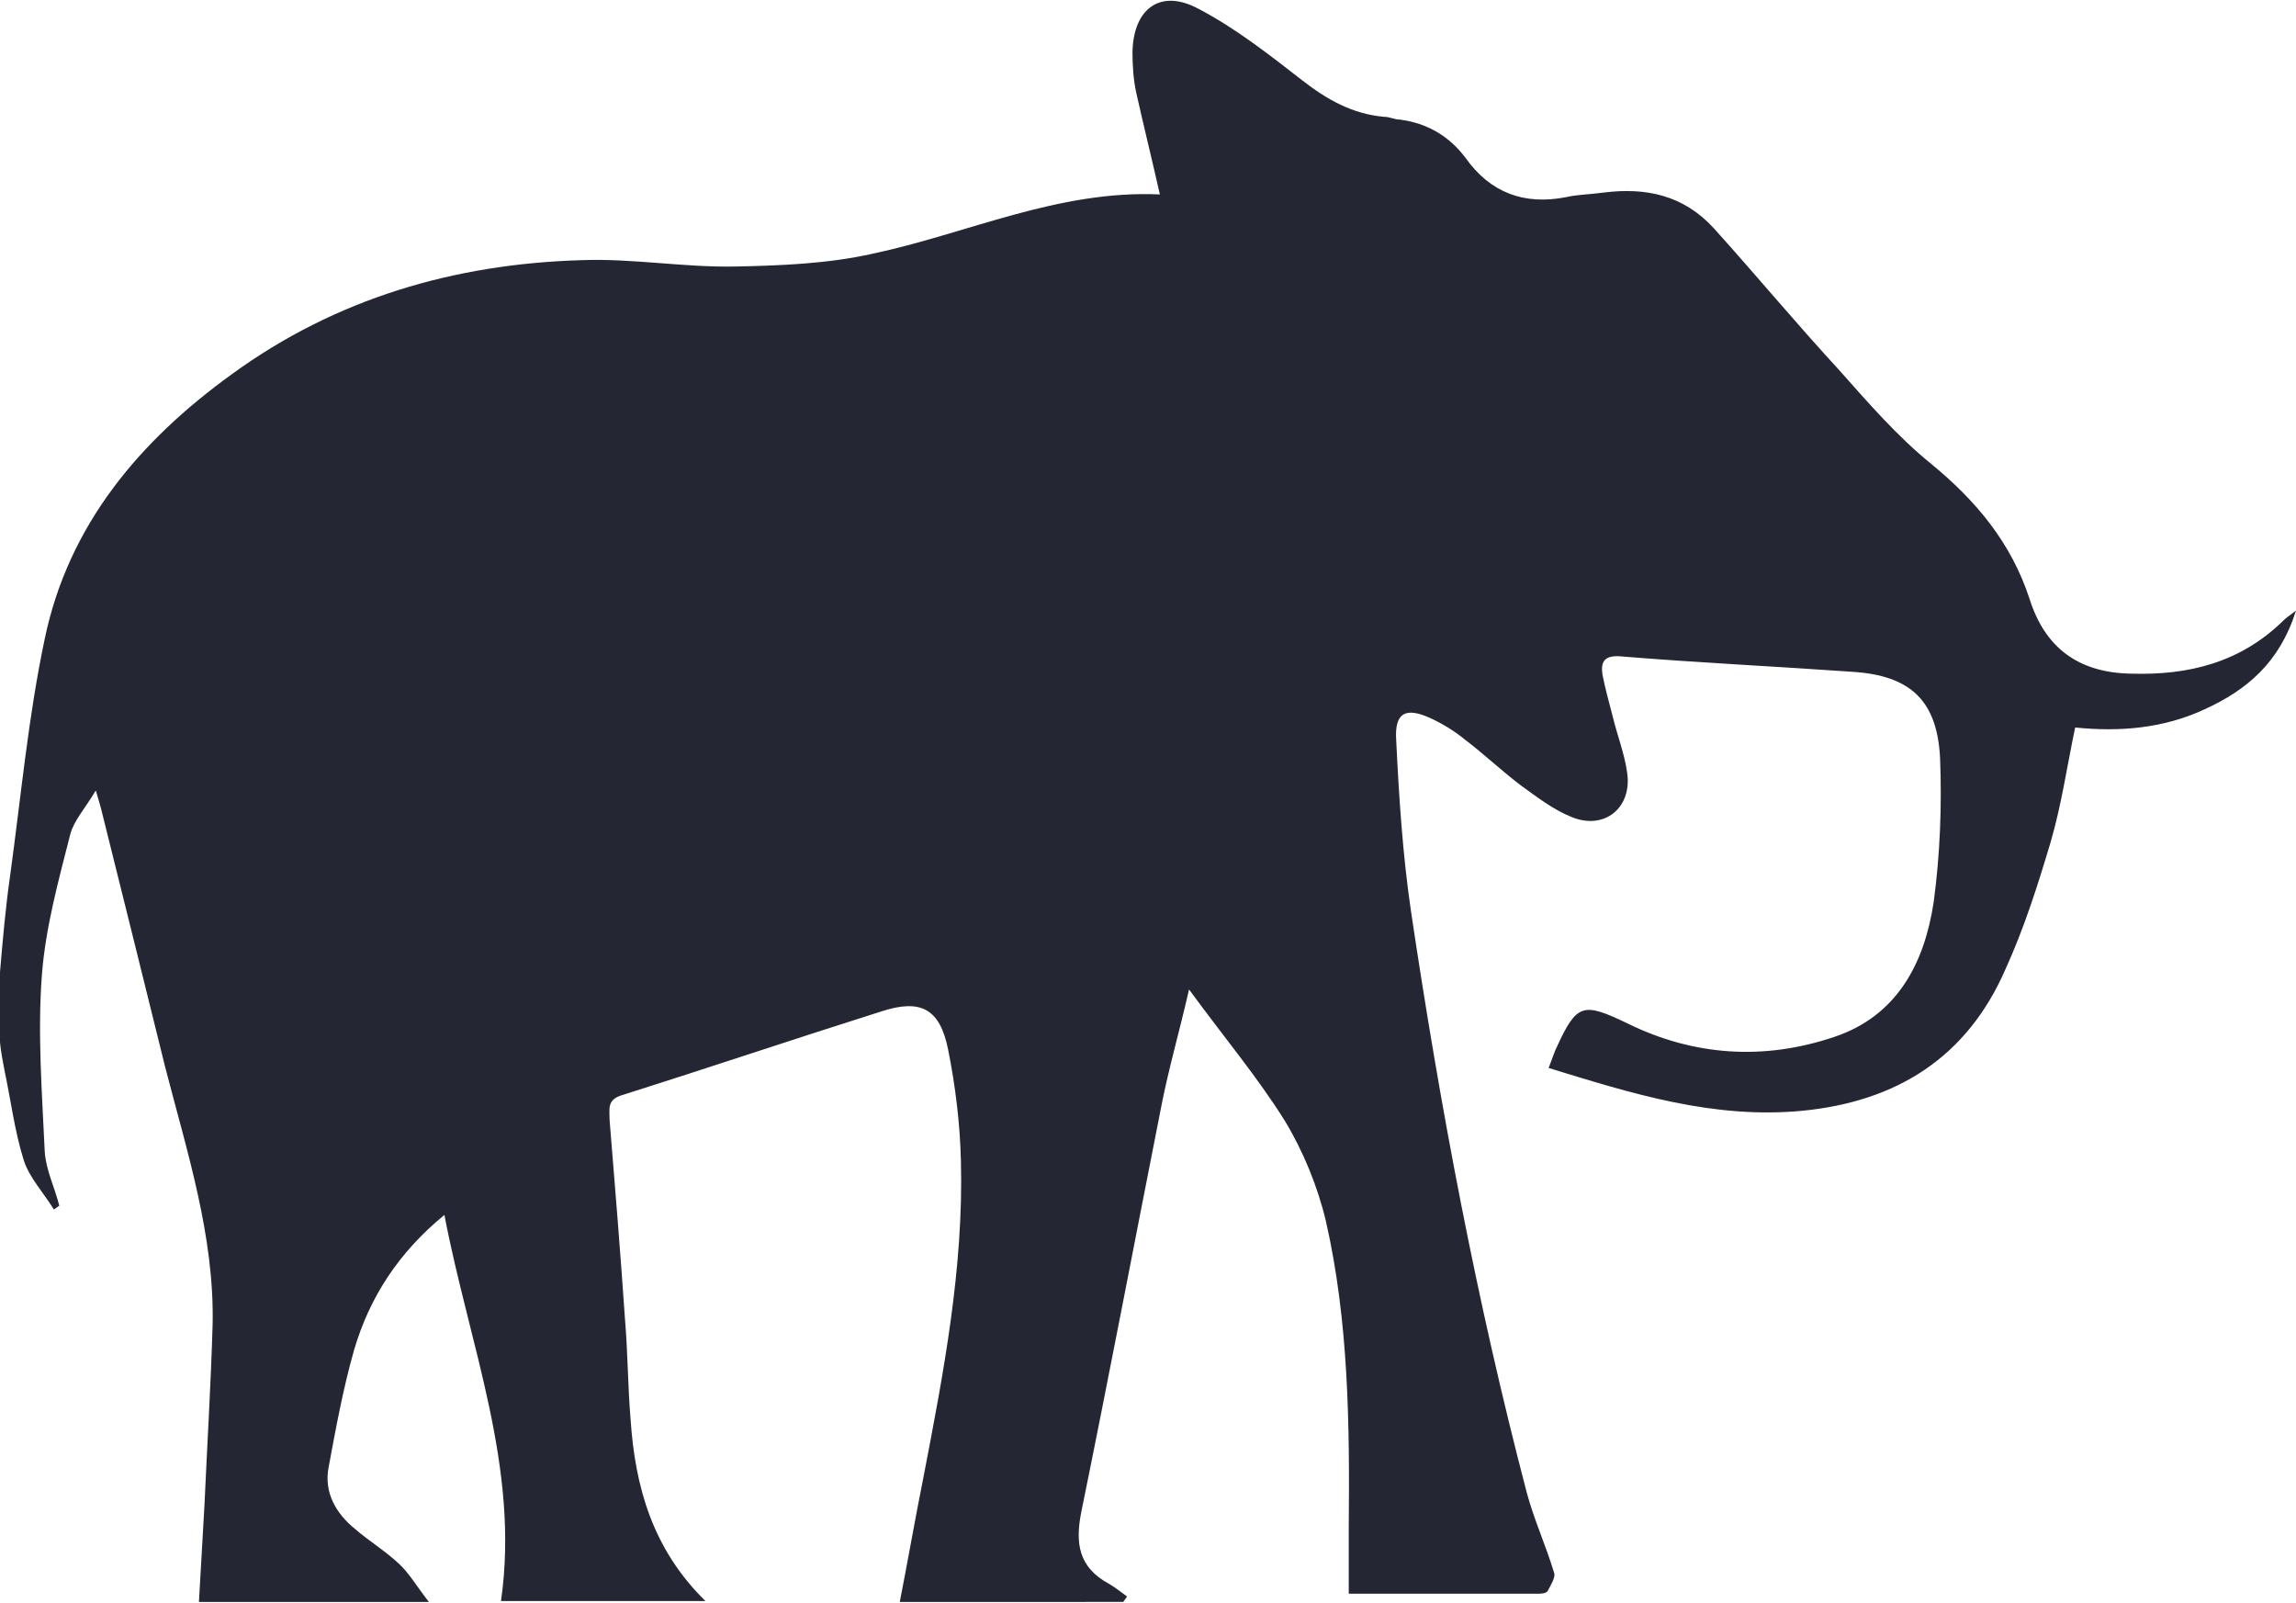 <?xml version="1.0" encoding="utf-8"?>
<!-- Generator: Adobe Illustrator 19.0.0, SVG Export Plug-In . SVG Version: 6.00 Build 0)  -->
<svg version="1.1" id="Layer_1" xmlns="http://www.w3.org/2000/svg" xmlns:xlink="http://www.w3.org/1999/xlink" x="0px" y="0px"
	 viewBox="0 0 251.6 175.6" style="enable-background:new 0 0 251.6 175.6;" xml:space="preserve">
<style type="text/css">
	.st0{fill:#242733;}
</style>
<path class="st0" d="M0,106.5c0.3-3.5,0.6-7,1.1-10.5c1.2-8.7,2-17.5,3.8-26c2.6-12.5,10.4-21.7,20.5-29
	c11.4-8.3,24.4-12.1,38.4-12.5c5.5-0.2,11.1,0.8,16.7,0.7c5-0.1,10.2-0.3,15.1-1.4c10.4-2.2,20.3-7,31.5-6.5
	c-0.9-4-1.8-7.6-2.6-11.2c-0.3-1.4-0.4-2.9-0.4-4.4c0.1-4.8,3.1-7,7.3-4.7c4,2.1,7.7,5,11.3,7.8c2.7,2.1,5.5,3.7,9,4
	c0.6,0,1.1,0.3,1.7,0.3c3,0.4,5.4,1.8,7.2,4.2c2.7,3.8,6.4,5.2,11,4.3c1.3-0.3,2.7-0.3,4.1-0.5c4.7-0.6,8.8,0.3,12.1,3.9
	c4.6,5.1,9,10.4,13.7,15.5c3.2,3.6,6.4,7.3,10.1,10.3c5,4.1,8.8,8.7,10.8,14.8c1.7,5.4,5.4,8.1,11.1,8.2c6.3,0.2,12-1.2,16.7-5.8
	c0.3-0.3,0.6-0.5,1.4-1.1c-1.8,5.7-5.4,8.7-10,10.8c-4.5,2.1-9.3,2.5-14.2,2c-0.9,4.3-1.5,8.5-2.7,12.6c-1.4,4.7-2.9,9.4-4.9,13.8
	c-4.2,9.7-11.9,14.6-22.4,15.6c-9.7,0.9-18.6-1.9-27.7-4.7c0.4-1,0.6-1.7,0.9-2.3c2.2-4.8,2.9-4.9,7.7-2.6c7.3,3.6,15,4.1,22.7,1.5
	c6.9-2.3,9.9-8.1,10.9-14.8c0.7-5.2,0.9-10.5,0.7-15.7c-0.3-6.3-3.2-9.1-9.6-9.5c-8.5-0.6-17-1-25.5-1.7c-1.7-0.1-2.1,0.6-1.9,2
	c0.3,1.5,0.7,3,1.1,4.5c0.5,2.1,1.3,4.1,1.6,6.2c0.6,3.9-2.5,6.4-6.1,4.9c-2-0.8-3.8-2.2-5.6-3.5c-2.1-1.6-4-3.4-6.1-5
	c-1.1-0.9-2.4-1.7-3.7-2.3c-2.8-1.3-4-0.6-3.8,2.4c0.3,6.2,0.7,12.4,1.6,18.6c3.2,21.5,7.2,42.8,12.7,63.8c0.8,3,2.1,5.8,3,8.8
	c0.2,0.5-0.4,1.4-0.7,2c-0.2,0.3-0.8,0.3-1.1,0.3c-6.8,0-13.5,0-20.7,0c0-2.6,0-5,0-7.3c0.1-11.2,0-22.5-2.5-33.5
	c-0.9-3.8-2.5-7.7-4.5-11c-3-4.8-6.7-9.2-10.5-14.4c-1.1,4.8-2.3,8.9-3.1,13.1c-2.9,14.7-5.7,29.4-8.7,44.1c-0.7,3.5-0.3,6.1,3,7.9
	c0.7,0.4,1.3,0.9,2,1.4c-0.1,0.2-0.3,0.4-0.4,0.6H98.6c0.9-4.6,1.7-9.2,2.6-13.7c2.2-11.4,4.4-22.9,4.1-34.6
	c-0.1-4.1-0.6-8.2-1.4-12.2c-0.9-4.5-3-5.6-7.3-4.2c-9.5,3-19,6.2-28.5,9.2c-1.6,0.5-1.3,1.5-1.3,2.7c0.6,7.3,1.2,14.7,1.7,22
	c0.3,3.6,0.3,7.2,0.6,10.8c0.5,7.4,2.4,14.2,8.2,19.9H54.9c2.1-14.6-3.5-28.1-6.2-42.3c-5,4.1-8.2,9-9.9,14.8
	c-1.2,4.2-2,8.6-2.8,12.9c-0.5,2.7,0.8,5,2.9,6.7c1.5,1.3,3.3,2.4,4.8,3.8c1.1,1,1.9,2.4,3.3,4.2H21.8c0.2-3.5,0.4-7,0.6-10.5
	c0.3-6.6,0.7-13.2,0.9-19.9c0.2-9.7-2.8-18.9-5.2-28.2c-2.3-9.3-4.6-18.6-6.9-27.8c-0.1-0.5-0.3-1.1-0.7-2.5c-1.2,2-2.4,3.3-2.8,4.8
	c-1.3,5.1-2.7,10.2-3.1,15.3c-0.5,6.4,0,12.9,0.3,19.4c0.1,2,1.1,4,1.6,6c-0.2,0.1-0.4,0.3-0.6,0.4c-1.1-1.8-2.7-3.5-3.3-5.4
	c-1-3.2-1.4-6.5-2.1-9.8c-0.2-1-0.4-2.1-0.5-3.1V106.5z"/>
</svg>
